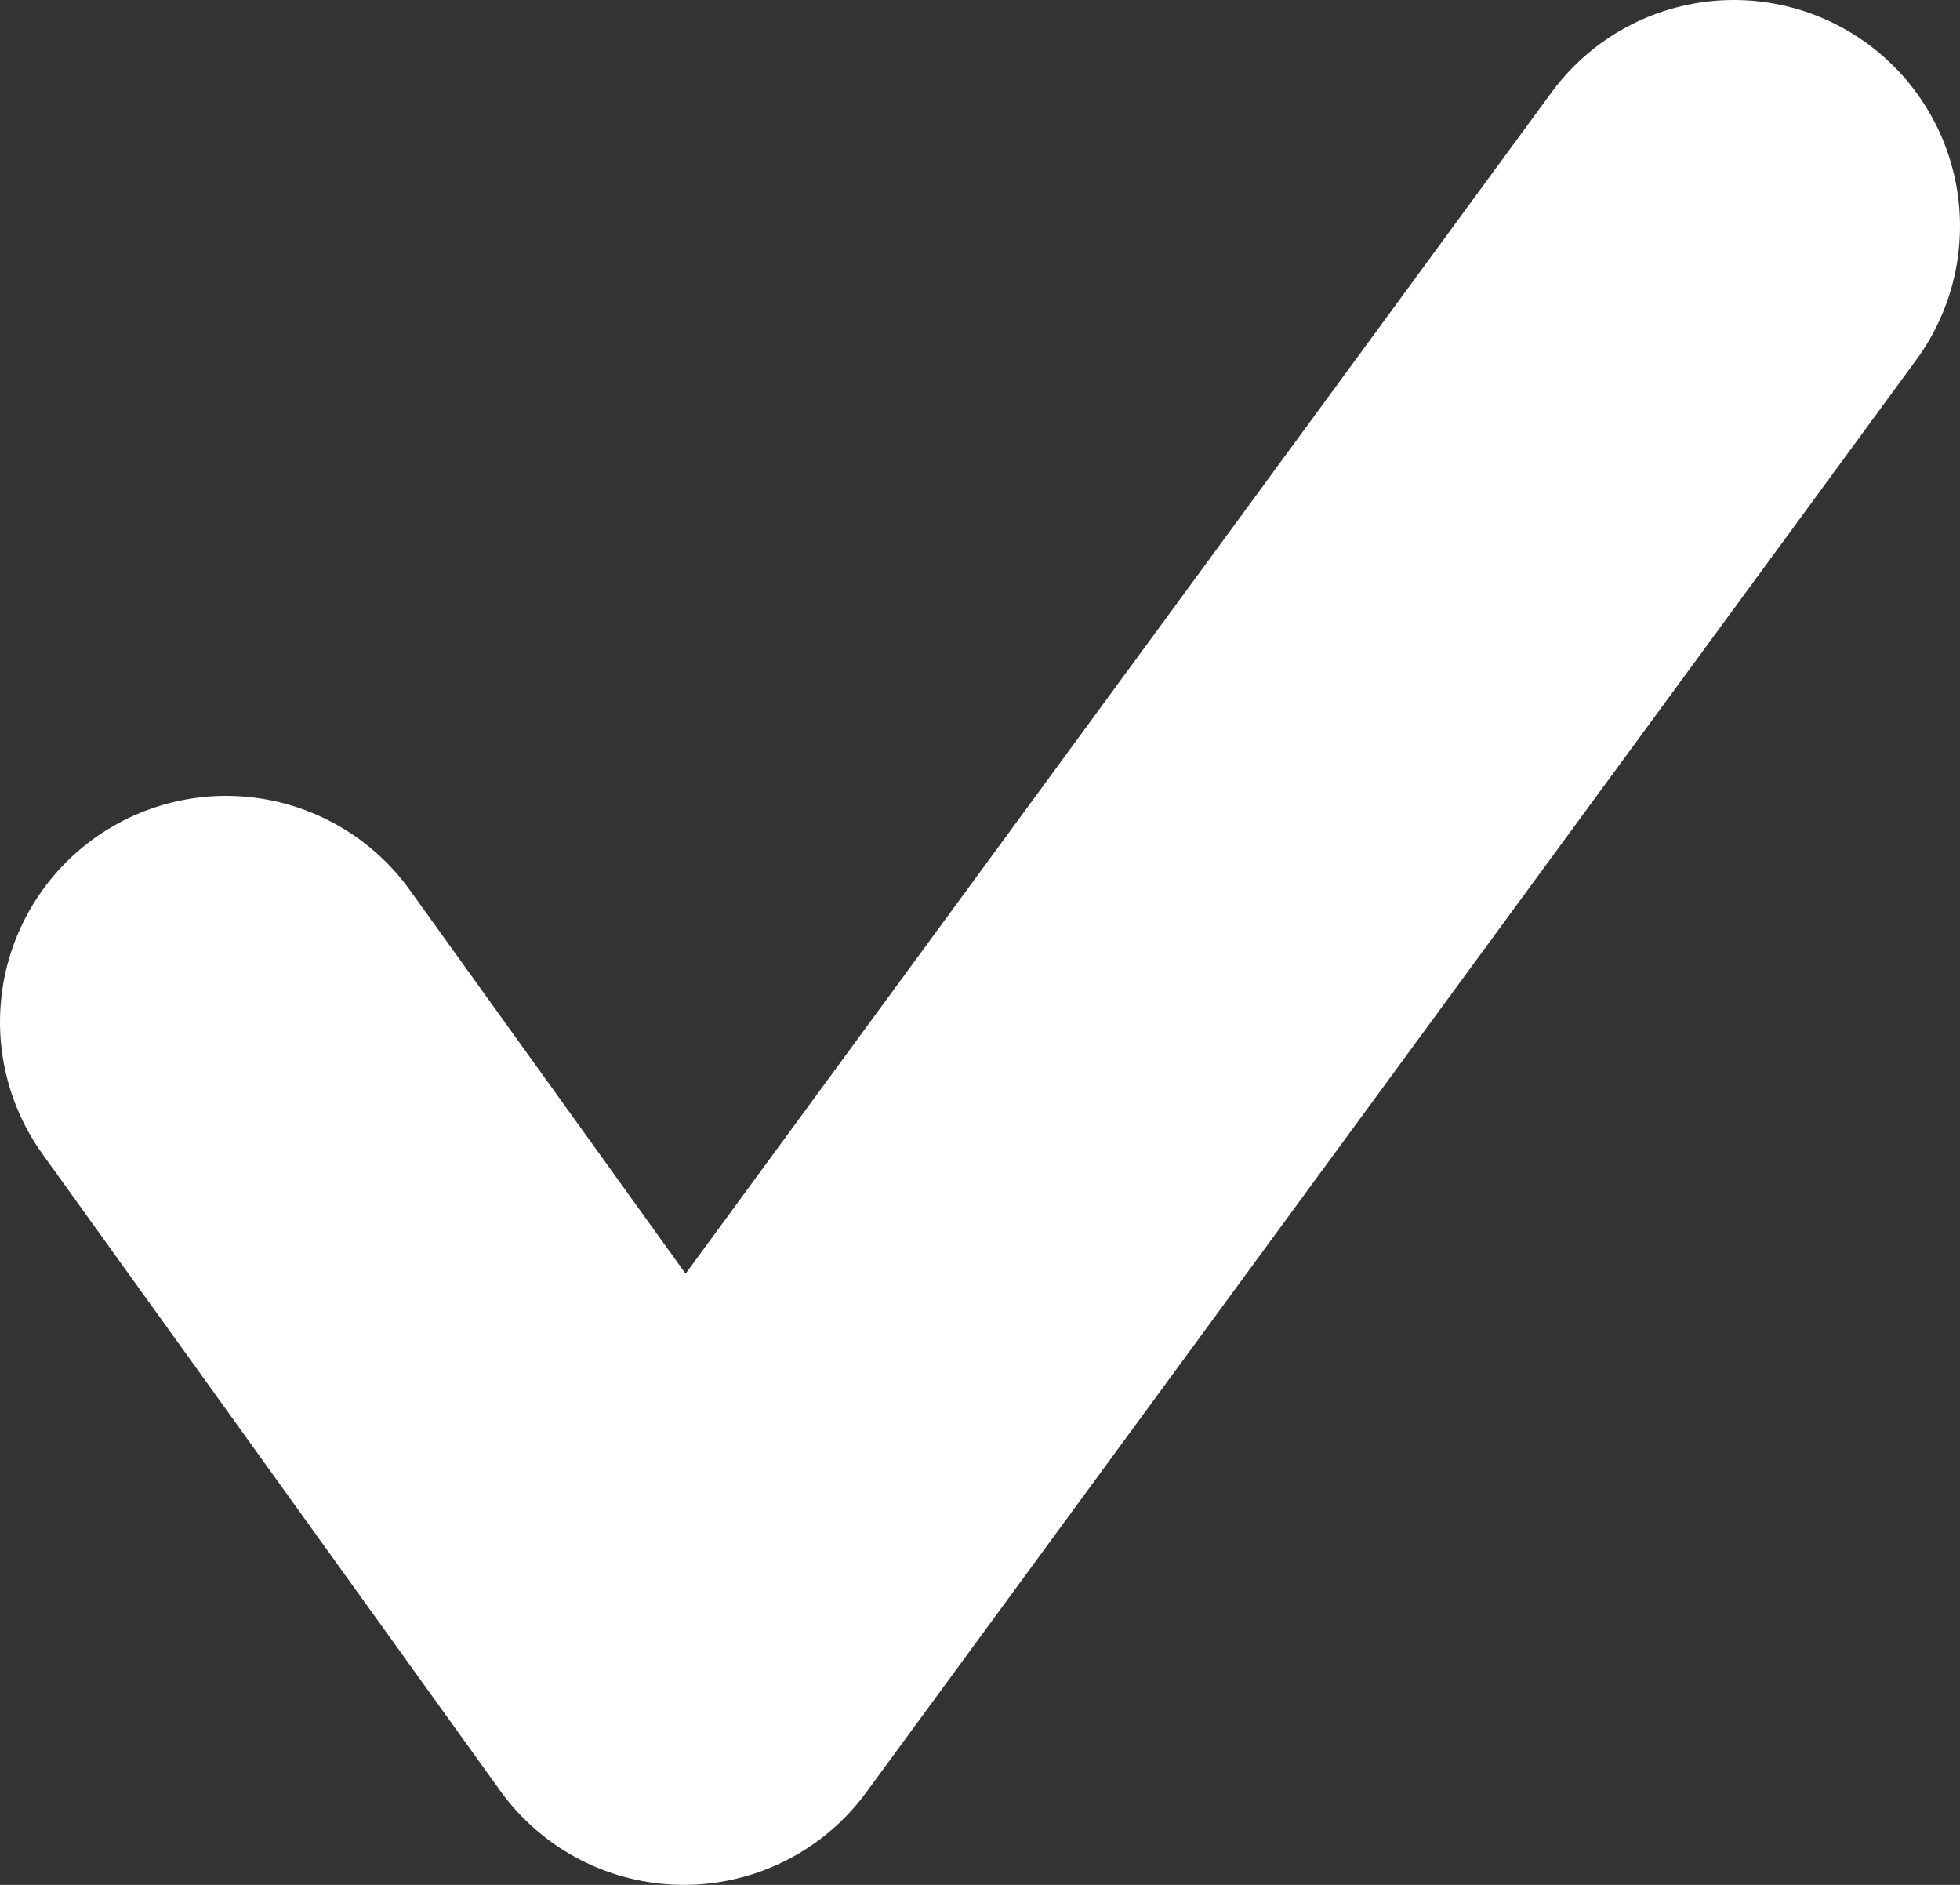 <svg width="26" height="25" viewBox="0 0 26 25" fill="none" xmlns="http://www.w3.org/2000/svg">
<rect x="0" y="0" width="26" height="25" fill="#333333" stroke="none"/>
<path d="M3 13.556L9.071 22L23 3" stroke="white" stroke-width="6" stroke-linecap="round" stroke-linejoin="round"/>
</svg>
